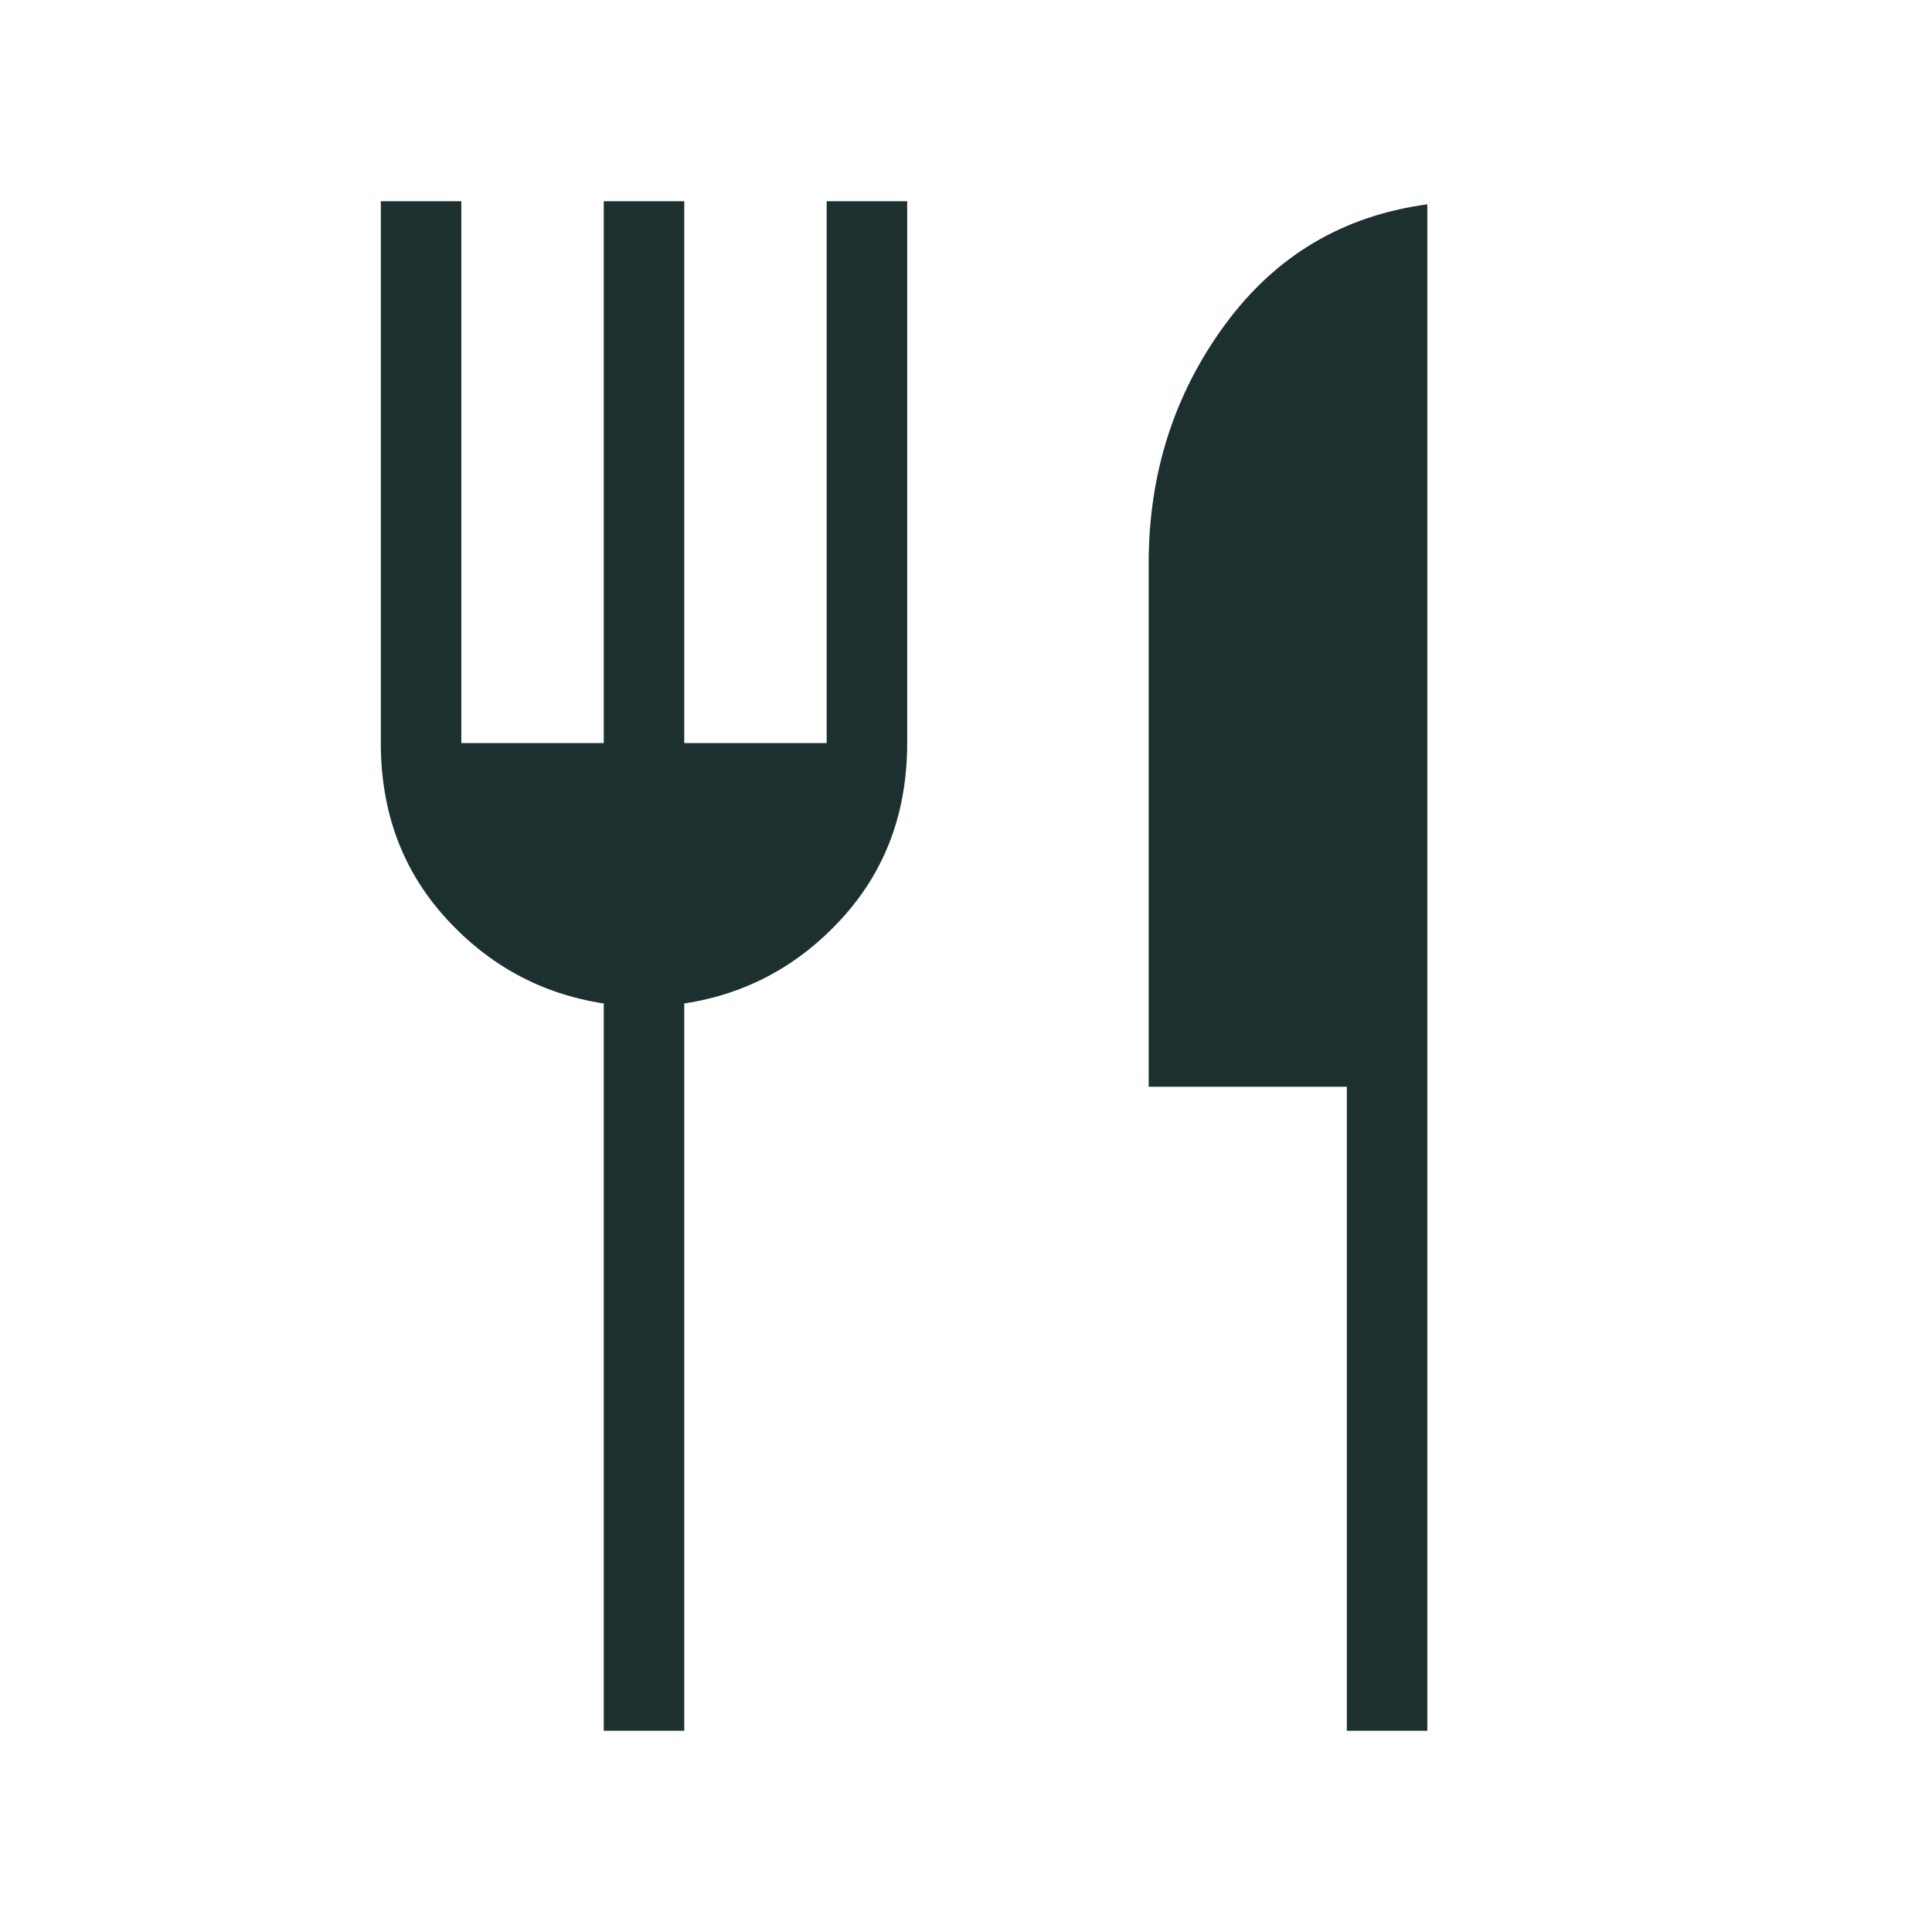 <?xml version="1.0" encoding="UTF-8"?> <svg xmlns="http://www.w3.org/2000/svg" height="24px" viewBox="0 -960 960 960" width="24px" fill="#1c3030"><path d="M300-100v-361.38q-46.38-7.08-78.58-42.54-32.19-35.46-32.19-86.85V-860h40v269.23H300V-860h40v269.23h70.77V-860h40v269.23q0 51.39-32.19 86.85-32.2 35.46-78.58 42.54V-100h-40Zm369.23 0v-320h-98.46v-260q0-66.85 37.73-118.42 37.73-51.58 100.73-60.04V-100h-40Z"></path></svg> 
